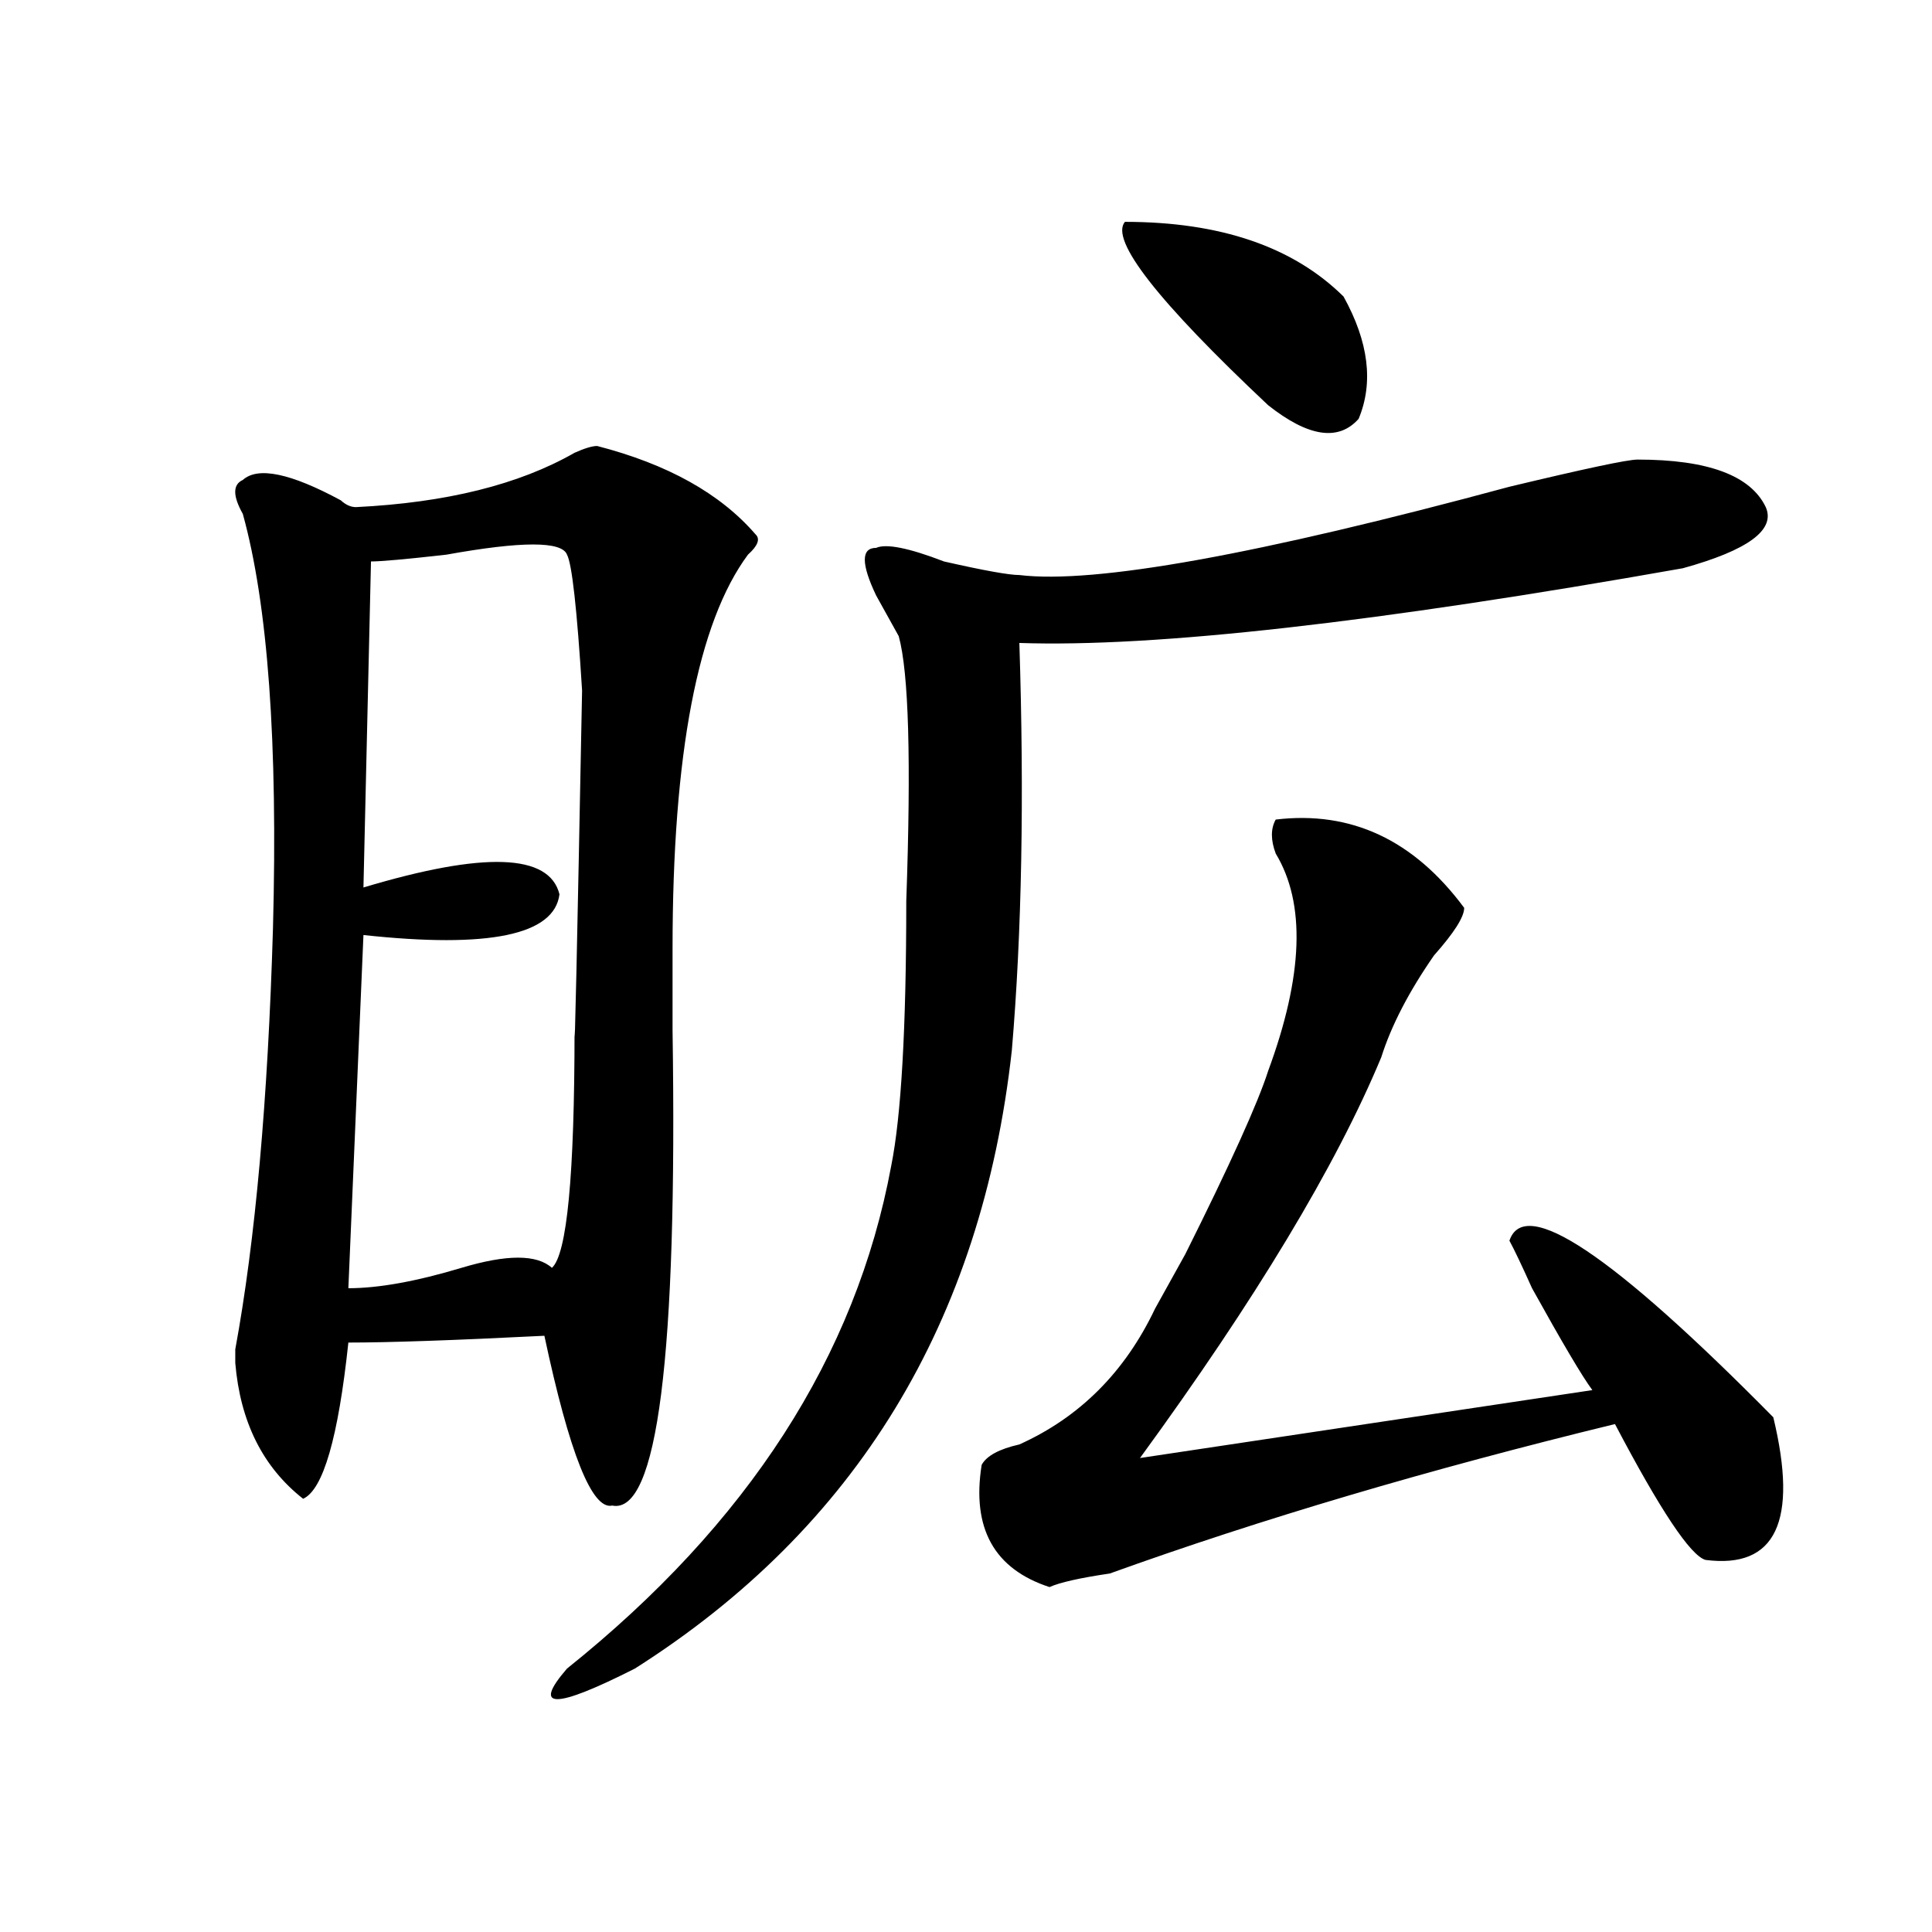 <?xml version="1.0" encoding="utf-8"?>
<!-- Generator: Adobe Illustrator 16.0.0, SVG Export Plug-In . SVG Version: 6.00 Build 0)  -->
<!DOCTYPE svg PUBLIC "-//W3C//DTD SVG 1.1//EN" "http://www.w3.org/Graphics/SVG/1.1/DTD/svg11.dtd">
<svg version="1.1" id="图层_1" xmlns="http://www.w3.org/2000/svg" xmlns:xlink="http://www.w3.org/1999/xlink" x="0px" y="0px"
	 width="1000px" height="1000px" viewBox="0 0 1000 1000" enable-background="new 0 0 1000 1000" xml:space="preserve">
<path d="M309.09,230.844c36.401,9.393,63.718,24.609,81.949,45.703c2.561,2.362,1.28,5.878-3.902,10.547
	C361.101,322.25,348.113,390.255,348.113,491c0,9.393,0,23.456,0,42.188c2.561,168.75-7.805,250.818-31.219,246.094
	c-10.427,2.362-22.134-26.917-35.121-87.891c-46.828,2.362-80.669,3.516-101.461,3.516c-5.244,49.219-13.049,76.19-23.414,80.859
	c-20.854-16.37-32.561-39.825-35.121-70.313v-7.031c10.365-56.25,16.89-128.87,19.512-217.969
	c2.561-96.075-2.622-167.542-15.609-214.453c-5.244-9.338-5.244-15.216,0-17.578c7.805-7.031,24.694-3.516,50.73,10.547
	c2.561,2.362,5.183,3.516,7.805,3.516c46.828-2.307,84.51-11.7,113.168-28.125C302.565,232.052,306.468,230.844,309.09,230.844z
	 M192.02,290.609l-3.902,168.75c62.438-18.732,96.217-17.578,101.461,3.516c-2.622,21.094-36.463,28.125-101.461,21.094
	l-7.805,182.813c15.609,0,35.121-3.516,58.535-10.547s39.023-7.031,46.828,0c7.805-7.031,11.707-48.01,11.707-123.047
	c0,18.787,1.28-39.825,3.902-175.781c-2.622-42.188-5.244-65.588-7.805-70.313c-2.622-7.031-23.414-7.031-62.438,0
	C210.189,289.456,197.202,290.609,192.02,290.609z M847.613,237.875c36.401,0,58.535,8.24,66.34,24.609
	c5.183,11.755-9.146,22.302-42.926,31.641c-158.716,28.125-273.164,41.034-343.406,38.672c2.561,79.706,1.28,150.018-3.902,210.938
	c-15.609,140.625-80.669,247.302-195.117,319.922c-41.646,21.094-53.353,21.094-35.121,0
	C387.137,788.674,443.05,701.937,461.281,603.5c5.183-25.763,7.805-71.466,7.805-137.109c2.561-72.62,1.28-118.323-3.902-137.109
	c-2.622-4.669-6.524-11.7-11.707-21.094c-7.805-16.37-7.805-24.609,0-24.609c5.183-2.307,16.89,0,35.121,7.031
	c20.792,4.724,33.779,7.031,39.023,7.031c39.023,4.724,123.533-10.547,253.652-45.703
	C820.297,242.599,842.369,237.875,847.613,237.875z M757.859,469.906c0,4.724-5.244,12.909-15.609,24.609
	c-13.049,18.787-22.134,36.365-27.316,52.734c-23.414,56.25-65.06,125.409-124.875,207.422l234.141-35.156
	c-5.244-7.031-15.609-24.609-31.219-52.734c-5.244-11.7-9.146-19.885-11.707-24.609c7.805-23.401,53.291,7.031,136.582,91.406
	c12.987,53.943,1.28,78.552-35.121,73.828c-7.805-2.307-23.414-25.763-46.828-70.313c-96.278,23.456-183.41,49.219-261.457,77.344
	c-15.609,2.307-26.036,4.669-31.219,7.031c-28.658-9.338-40.365-30.432-35.121-63.281c2.561-4.669,9.085-8.185,19.512-10.547
	c31.219-14.063,54.633-37.463,70.242-70.313c2.561-4.669,7.805-14.063,15.609-28.125c23.414-46.857,37.682-78.497,42.926-94.922
	c18.17-49.219,19.512-86.682,3.902-112.5c-2.622-7.031-2.622-12.854,0-17.578C699.324,419.534,731.823,434.75,757.859,469.906z
	 M582.254,114.828c49.389,0,87.132,12.909,113.168,38.672c12.987,23.456,15.609,44.55,7.805,63.281
	c-10.427,11.755-26.036,9.393-46.828-7.031C599.144,155.862,574.449,124.221,582.254,114.828z"/>
</svg>
